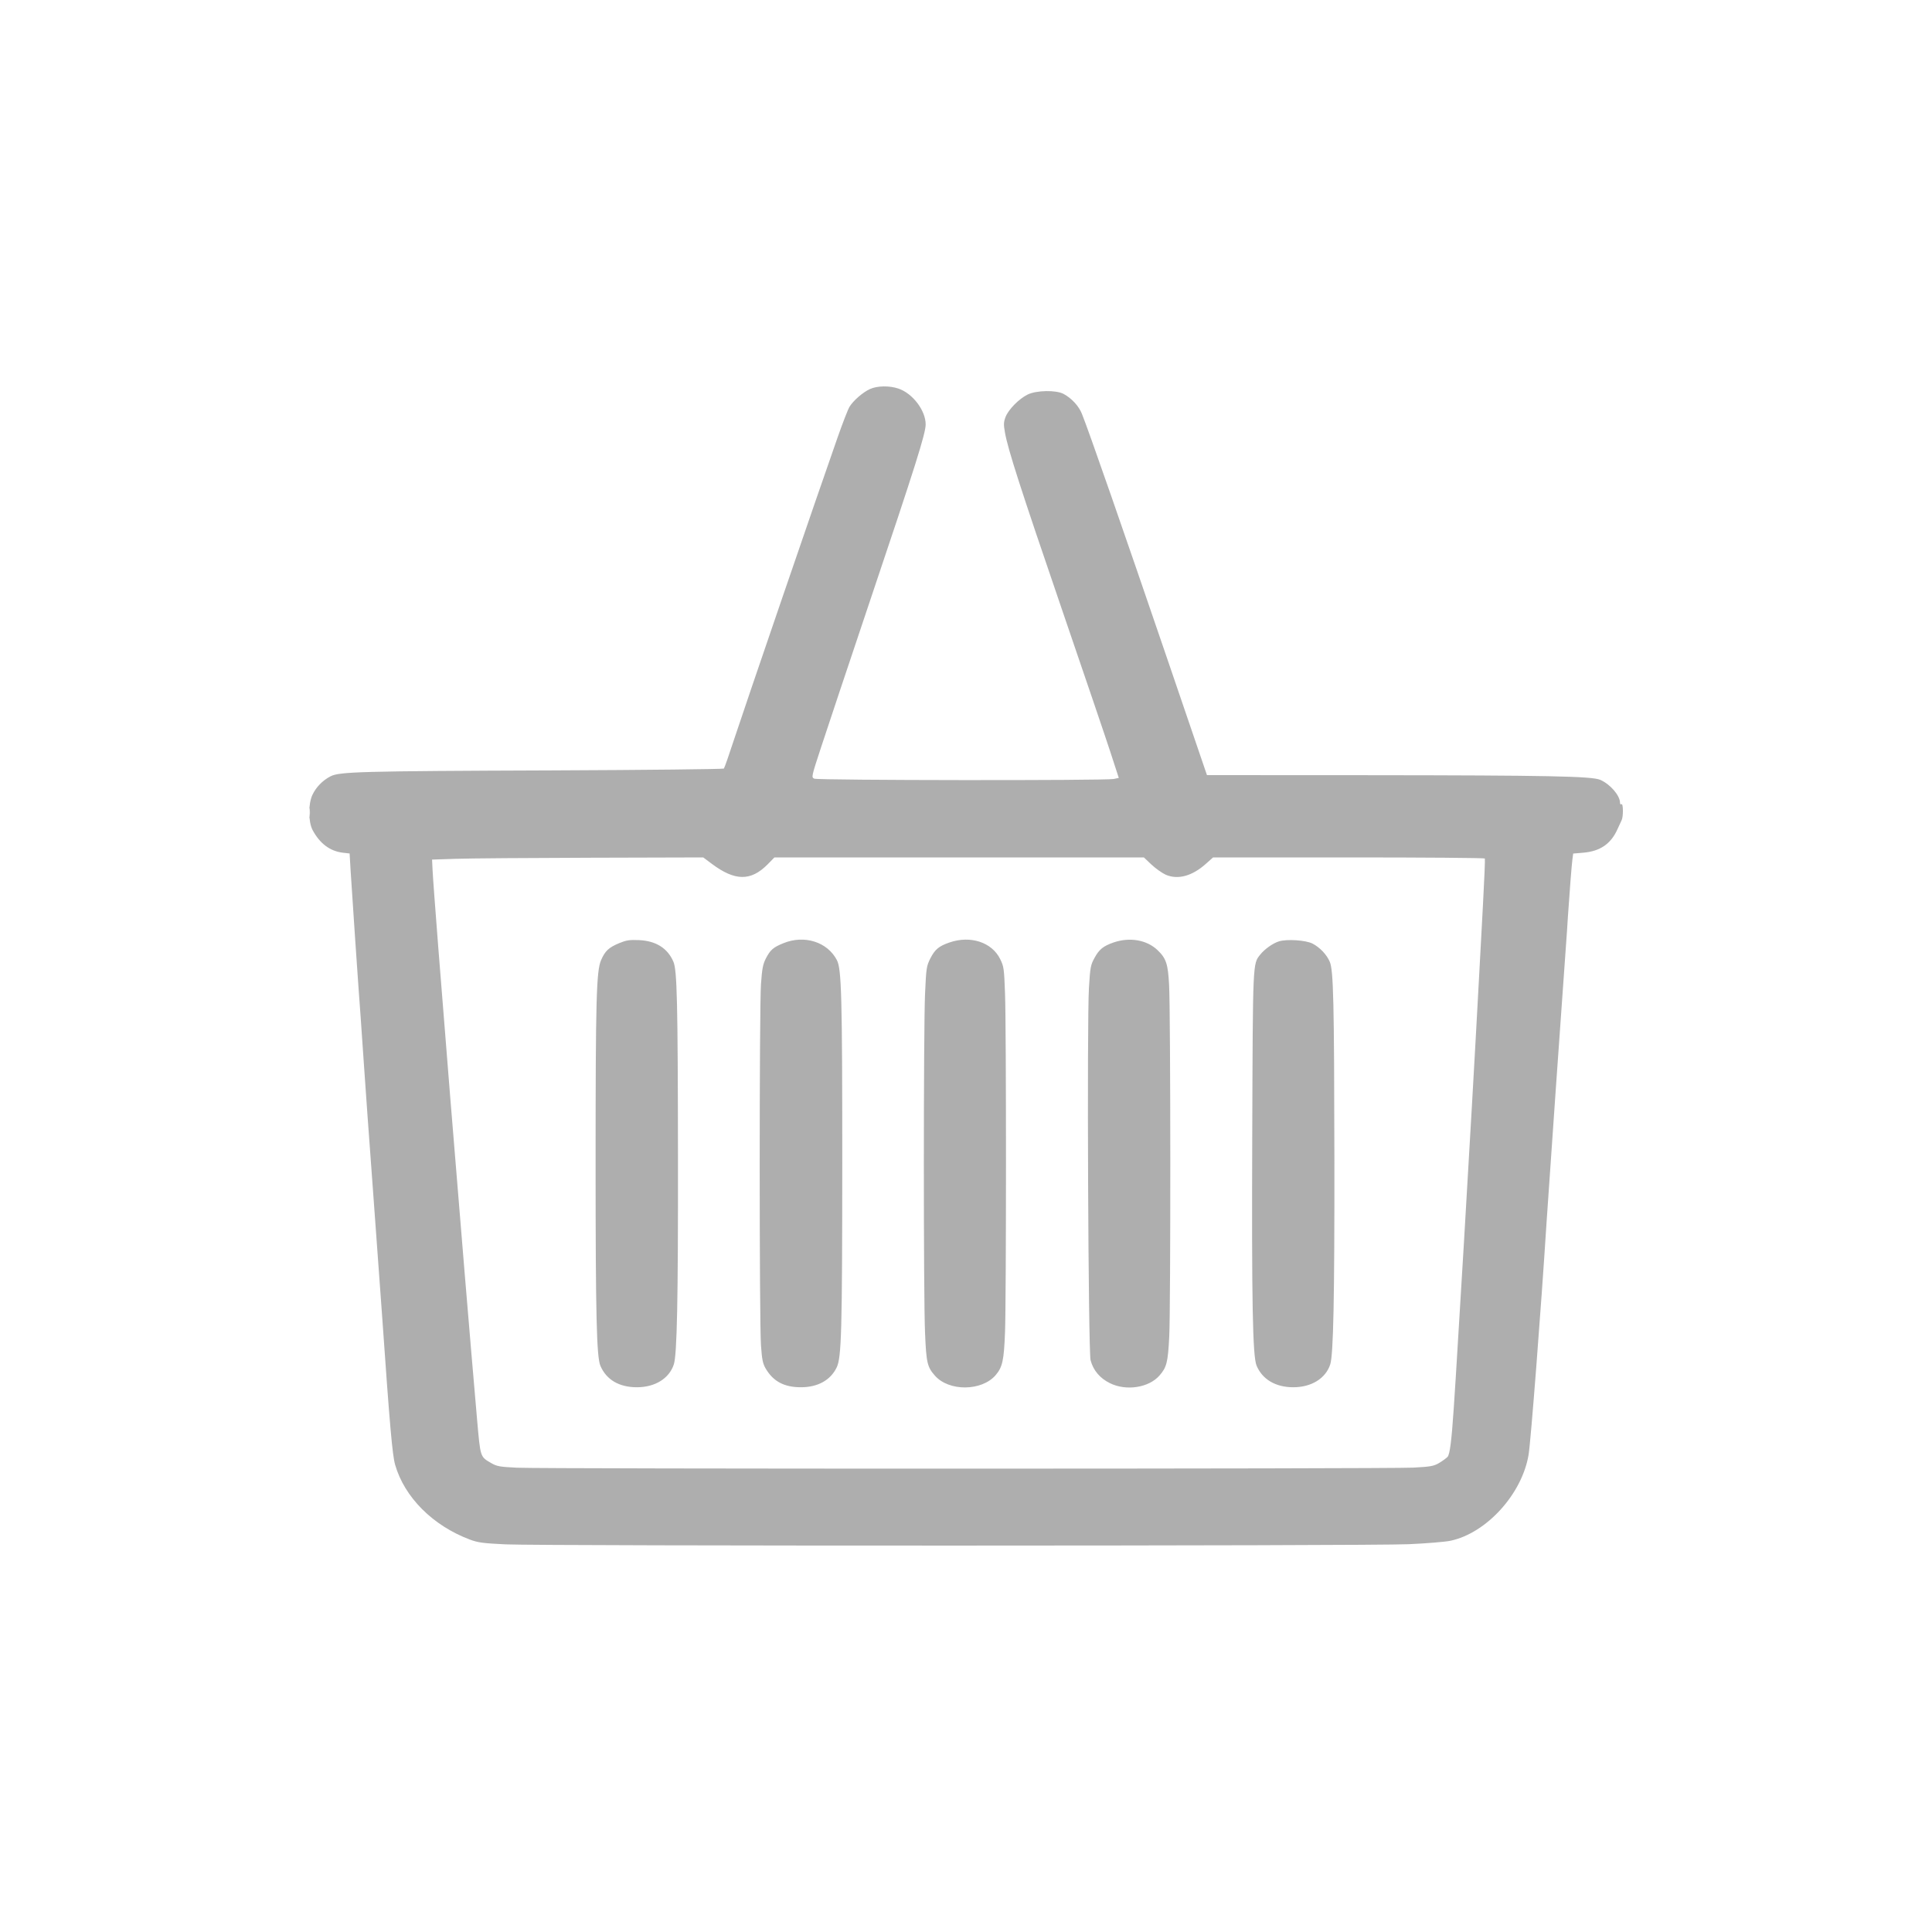<svg width="25" height="25" viewBox="0 0 25 25" fill="none" xmlns="http://www.w3.org/2000/svg">
<path fill-rule="evenodd" clip-rule="evenodd" d="M11.258 5.034C11.167 5.075 11.044 5.181 10.993 5.263C10.973 5.295 10.902 5.479 10.835 5.67C10.607 6.317 9.622 9.192 9.501 9.562C9.435 9.764 9.375 9.936 9.367 9.945C9.359 9.953 8.357 9.964 7.14 9.969C4.663 9.978 4.394 9.986 4.278 10.045C4.176 10.097 4.089 10.186 4.042 10.287C3.987 10.407 3.989 10.634 4.045 10.741C4.139 10.916 4.27 11.014 4.436 11.034L4.524 11.044L4.537 11.267C4.548 11.46 4.64 12.814 4.668 13.179C4.673 13.25 4.69 13.498 4.706 13.73C4.721 13.962 4.779 14.768 4.835 15.521C4.89 16.273 4.94 16.955 4.945 17.035C5.044 18.454 5.077 18.827 5.113 18.954C5.234 19.375 5.601 19.742 6.08 19.922C6.184 19.961 6.249 19.97 6.542 19.984C7.029 20.006 17.714 20.005 18.228 19.982C18.455 19.972 18.697 19.952 18.766 19.938C19.233 19.841 19.696 19.333 19.78 18.823C19.808 18.658 19.941 16.942 20.012 15.823C20.039 15.416 20.219 12.839 20.261 12.27C20.271 12.134 20.284 11.948 20.289 11.857C20.31 11.541 20.337 11.196 20.347 11.12L20.357 11.045L20.486 11.034C20.705 11.016 20.845 10.92 20.93 10.73C20.951 10.684 20.975 10.631 20.984 10.613C21.007 10.568 21.005 10.392 20.982 10.406C20.971 10.413 20.963 10.405 20.963 10.388C20.963 10.294 20.837 10.148 20.707 10.091C20.598 10.044 20.026 10.033 17.732 10.031L15.618 10.03L15.121 8.574C14.542 6.878 14.096 5.595 14 5.355C13.96 5.254 13.866 5.152 13.762 5.097C13.664 5.045 13.412 5.05 13.298 5.105C13.185 5.161 13.05 5.298 13.012 5.395C12.987 5.462 12.985 5.492 13.004 5.596C13.041 5.811 13.208 6.329 13.743 7.891C14.03 8.729 14.313 9.561 14.371 9.74L14.477 10.066L14.411 10.08C14.308 10.102 10.585 10.098 10.537 10.076C10.498 10.058 10.499 10.054 10.624 9.672C10.693 9.46 10.979 8.605 11.259 7.771C11.847 6.025 11.977 5.611 11.978 5.493C11.979 5.313 11.81 5.09 11.625 5.028C11.51 4.989 11.352 4.991 11.258 5.034ZM4 10.517C4 10.577 4.004 10.6 4.008 10.567C4.012 10.534 4.012 10.484 4.007 10.457C4.003 10.429 4 10.456 4 10.517ZM5.896 11.113L5.591 11.123L5.597 11.251C5.615 11.635 6.002 16.411 6.174 18.376C6.217 18.862 6.213 18.849 6.356 18.932C6.428 18.974 6.464 18.981 6.688 18.992C7.032 19.009 17.974 19.008 18.289 18.991C18.512 18.979 18.552 18.972 18.622 18.931C18.666 18.905 18.715 18.869 18.732 18.851C18.761 18.817 18.783 18.646 18.811 18.229C18.836 17.851 18.841 17.769 18.858 17.485C18.868 17.319 18.905 16.703 18.941 16.117C19.003 15.084 19.094 13.491 19.136 12.699C19.147 12.486 19.171 12.044 19.189 11.717C19.207 11.39 19.218 11.116 19.214 11.109C19.21 11.101 18.417 11.095 17.452 11.095H15.697L15.606 11.176C15.427 11.337 15.242 11.387 15.085 11.319C15.038 11.298 14.955 11.239 14.9 11.188L14.802 11.095H12.412H10.021L9.932 11.186C9.715 11.404 9.51 11.402 9.211 11.178L9.1 11.095L7.651 11.099C6.853 11.101 6.064 11.107 5.896 11.113ZM8.013 12.204C7.876 12.261 7.83 12.305 7.778 12.424C7.717 12.564 7.707 12.931 7.707 15.052C7.707 17.017 7.72 17.56 7.769 17.673C7.846 17.854 8.012 17.951 8.241 17.951C8.476 17.951 8.659 17.838 8.719 17.656C8.761 17.529 8.775 16.816 8.773 14.988C8.771 12.958 8.761 12.556 8.714 12.445C8.639 12.27 8.489 12.175 8.269 12.165C8.144 12.16 8.105 12.166 8.013 12.204ZM10.137 12.205C10.004 12.259 9.967 12.292 9.909 12.405C9.872 12.478 9.861 12.536 9.847 12.735C9.825 13.048 9.825 17.112 9.847 17.408C9.86 17.597 9.871 17.646 9.909 17.711C10.007 17.876 10.148 17.951 10.364 17.951C10.582 17.951 10.746 17.86 10.826 17.696C10.889 17.567 10.898 17.232 10.899 15.043C10.899 12.896 10.889 12.54 10.83 12.425C10.707 12.188 10.409 12.094 10.137 12.205ZM12.288 12.195C12.148 12.243 12.098 12.285 12.038 12.403C11.989 12.502 11.985 12.524 11.97 12.861C11.95 13.316 11.949 16.775 11.97 17.247C11.986 17.635 11.999 17.689 12.098 17.801C12.279 18.007 12.703 18.003 12.883 17.795C12.972 17.691 12.991 17.605 13.005 17.237C13.021 16.809 13.022 13.301 13.005 12.855C12.993 12.532 12.99 12.507 12.942 12.41C12.835 12.193 12.559 12.102 12.288 12.195ZM14.411 12.195C14.276 12.242 14.223 12.284 14.162 12.397C14.113 12.486 14.107 12.517 14.091 12.78C14.064 13.216 14.082 17.488 14.112 17.601C14.146 17.731 14.232 17.834 14.362 17.898C14.571 18.002 14.863 17.958 15.002 17.801C15.097 17.693 15.113 17.631 15.13 17.293C15.149 16.919 15.148 13.102 15.128 12.747C15.114 12.472 15.09 12.401 14.978 12.294C14.839 12.162 14.619 12.124 14.411 12.195ZM16.55 12.181C16.473 12.204 16.363 12.282 16.307 12.353C16.21 12.475 16.212 12.432 16.204 14.685C16.196 16.848 16.209 17.551 16.26 17.671C16.335 17.85 16.507 17.951 16.735 17.951C16.969 17.951 17.153 17.838 17.213 17.656C17.254 17.53 17.269 16.806 17.267 14.988C17.264 12.964 17.255 12.556 17.207 12.445C17.168 12.353 17.08 12.26 16.984 12.21C16.898 12.166 16.655 12.149 16.55 12.181Z" fill="#AEAEAE"/>
</svg>
